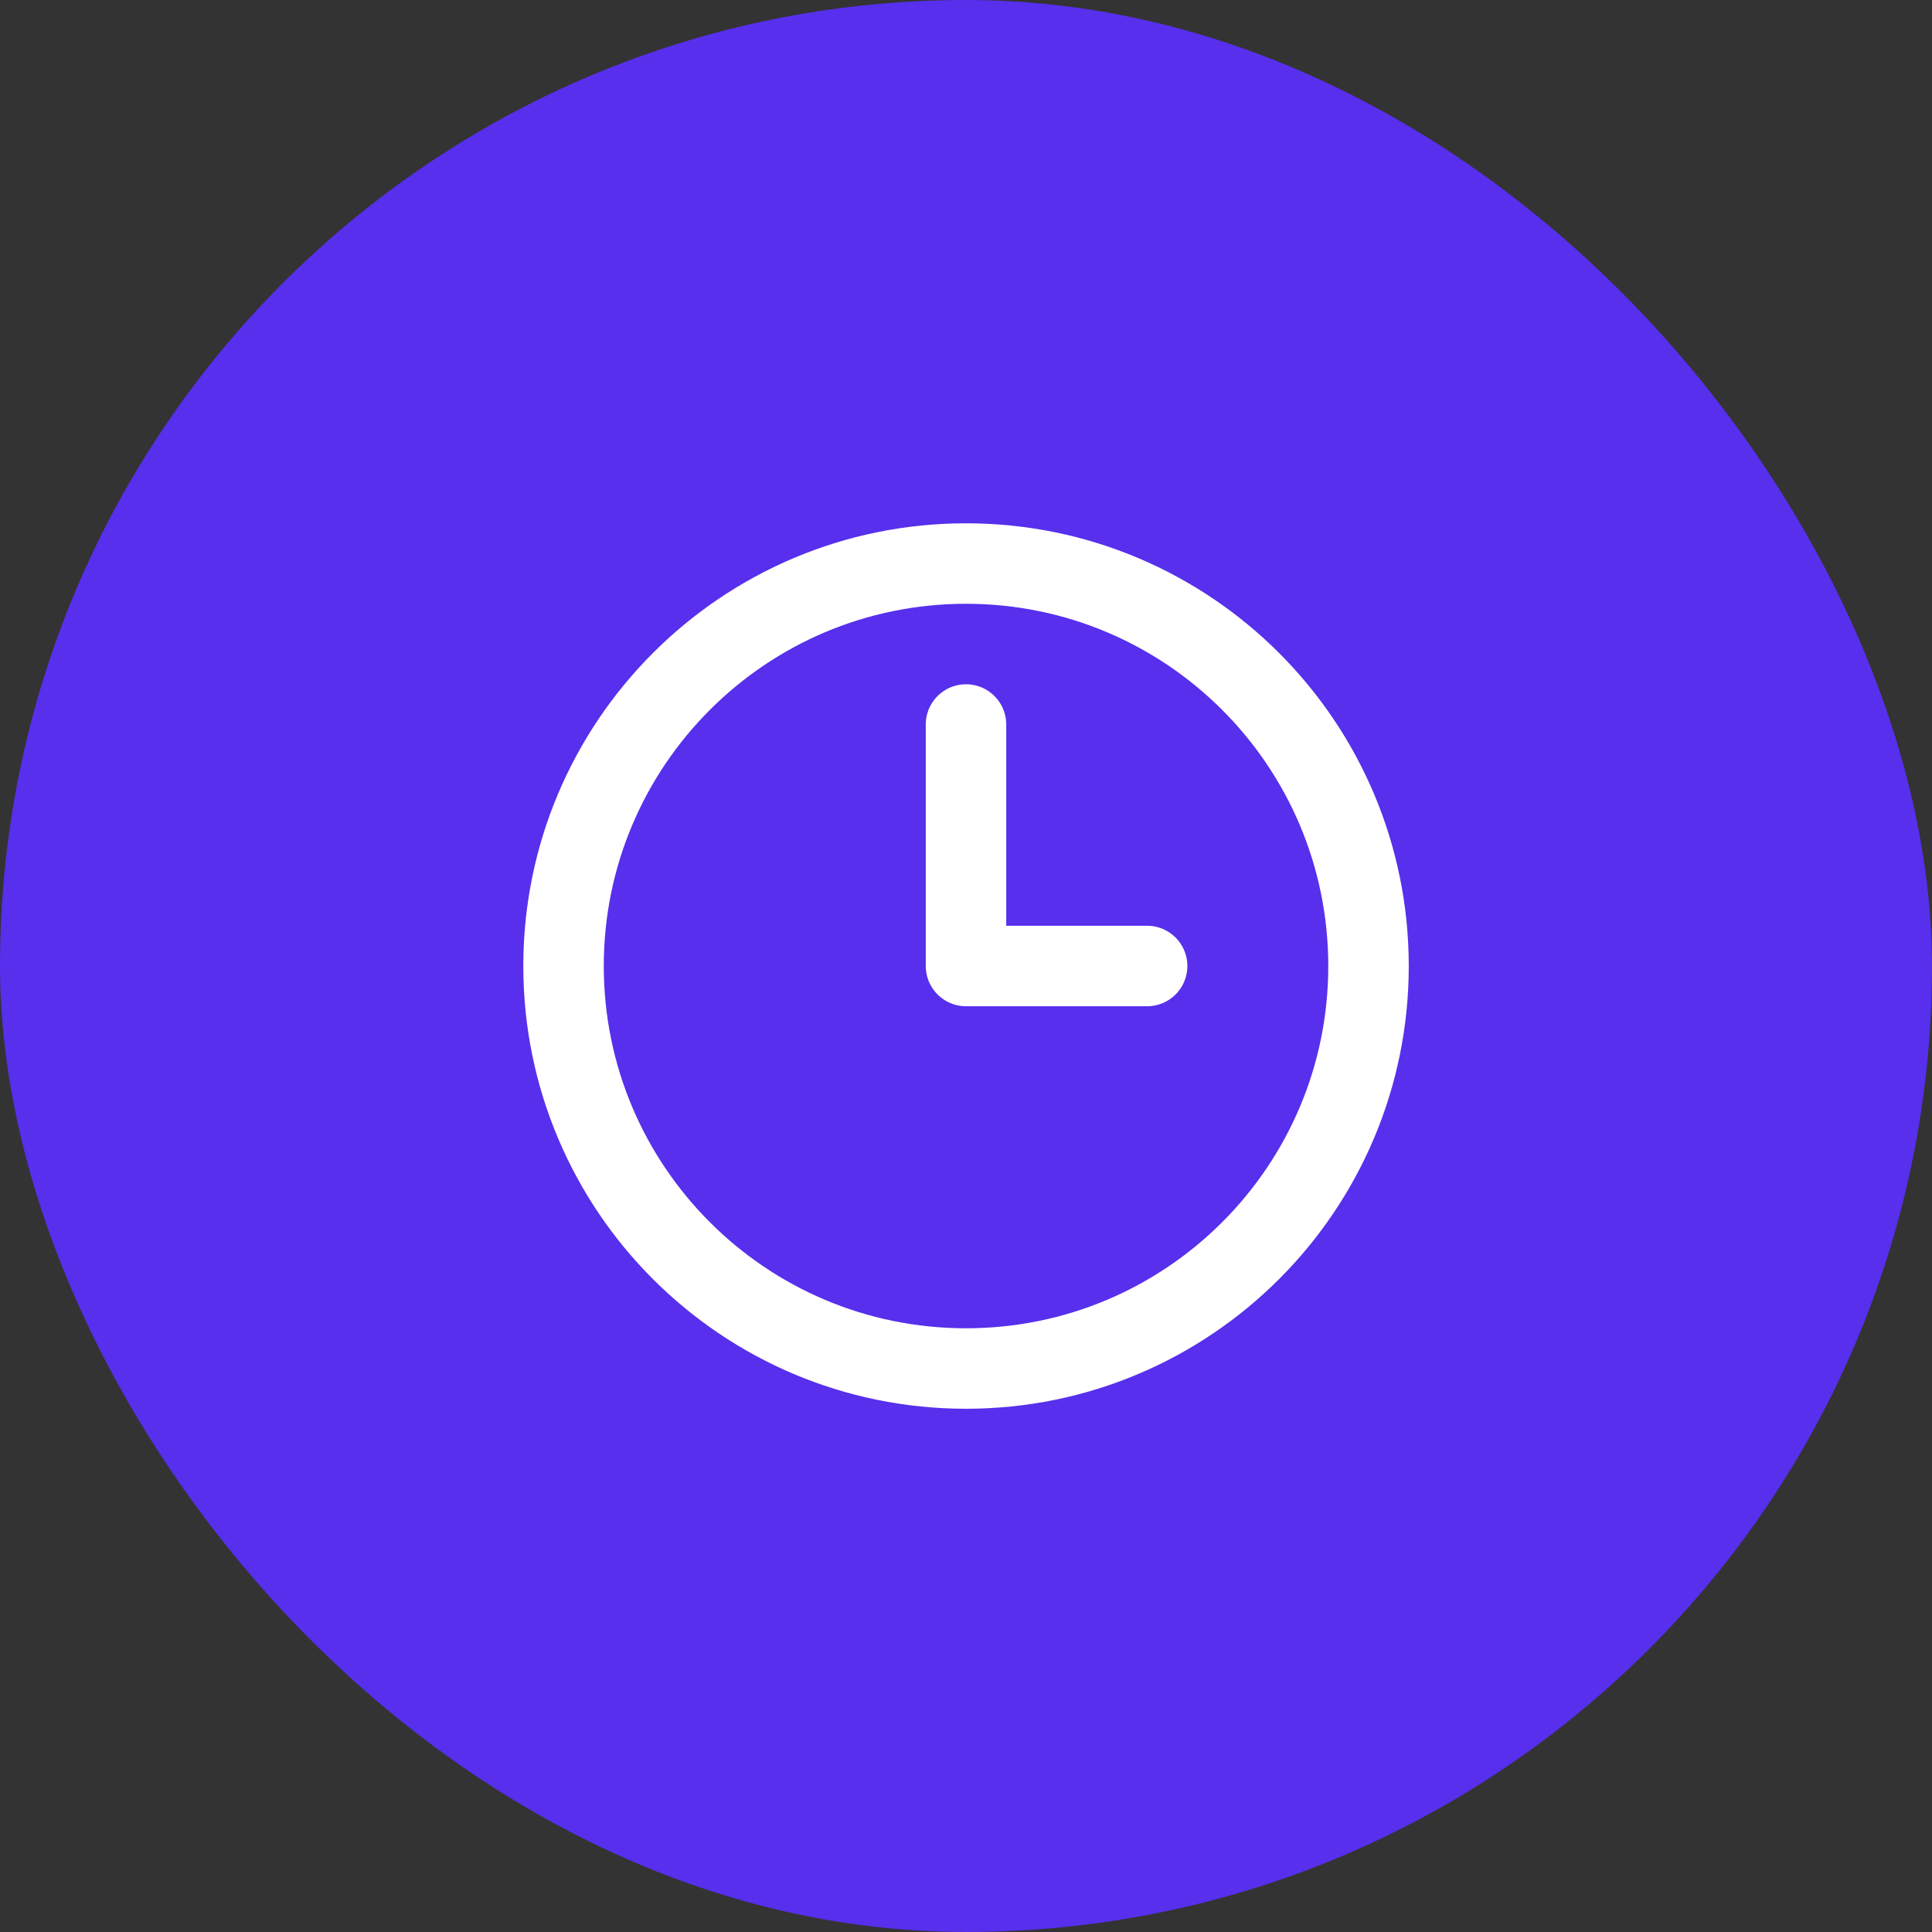 <svg width="32" height="32" viewBox="0 0 32 32" fill="none" xmlns="http://www.w3.org/2000/svg">
<rect x="0" y="0" width="32" height="32" fill="#333333" stroke="none"/>
<rect width="32" height="32" rx="16" fill="#572FEC"/>
<path d="M16 22.667C19.682 22.667 22.667 19.683 22.667 16.001C22.667 12.319 19.682 9.334 16 9.334C12.318 9.334 9.334 12.319 9.334 16.001C9.334 19.683 12.318 22.667 16 22.667Z" stroke="white" stroke-width="1.333" stroke-linecap="round" stroke-linejoin="round"/>
<path d="M16 12V16H19" stroke="white" stroke-width="1.333" stroke-linecap="round" stroke-linejoin="round"/>
</svg>
